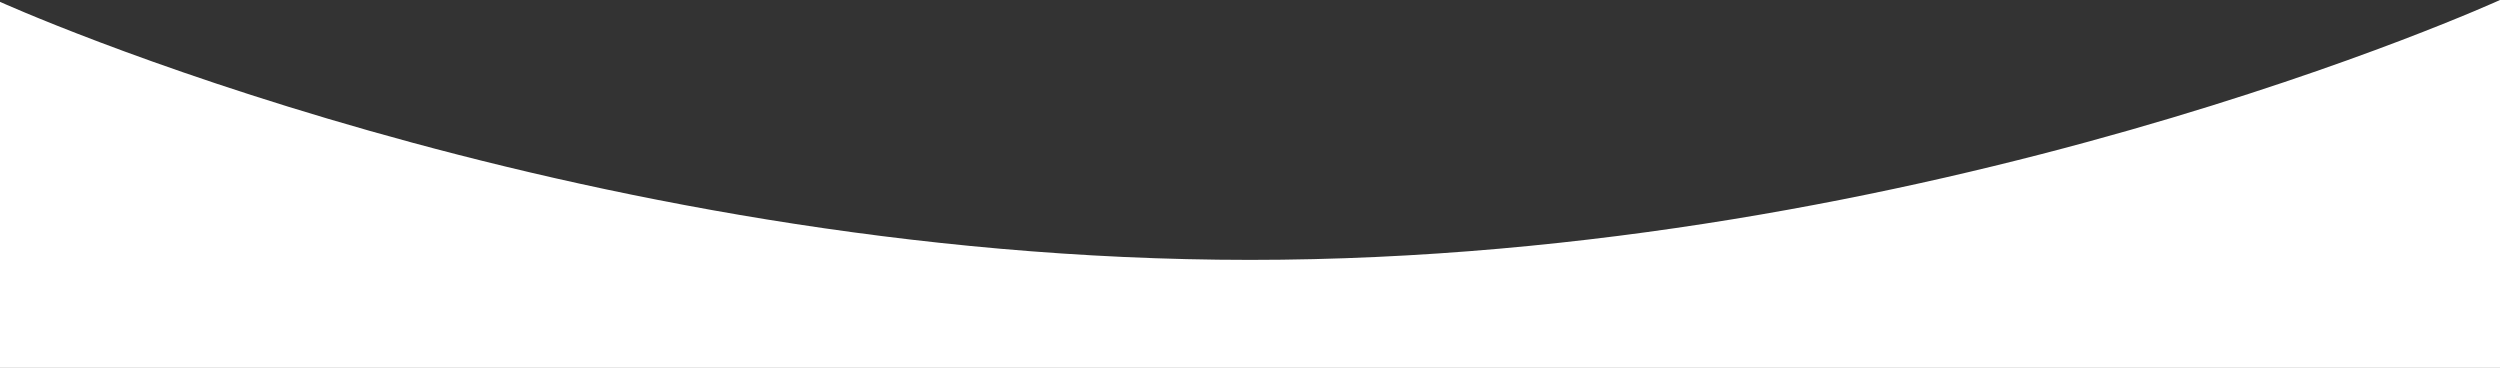 <svg width="1366" height="201" viewBox="0 0 1366 201" fill="none" xmlns="http://www.w3.org/2000/svg">
<rect x="0" y="0" width="1366" height="201" fill="#333333" stroke="none"/>
<path d="M683 142C311 142 0 1 0 1V201H1366V0C1366 0 1055 142 683 142Z" fill="white" style="fill:white;fill-opacity:1;"/>
</svg>
